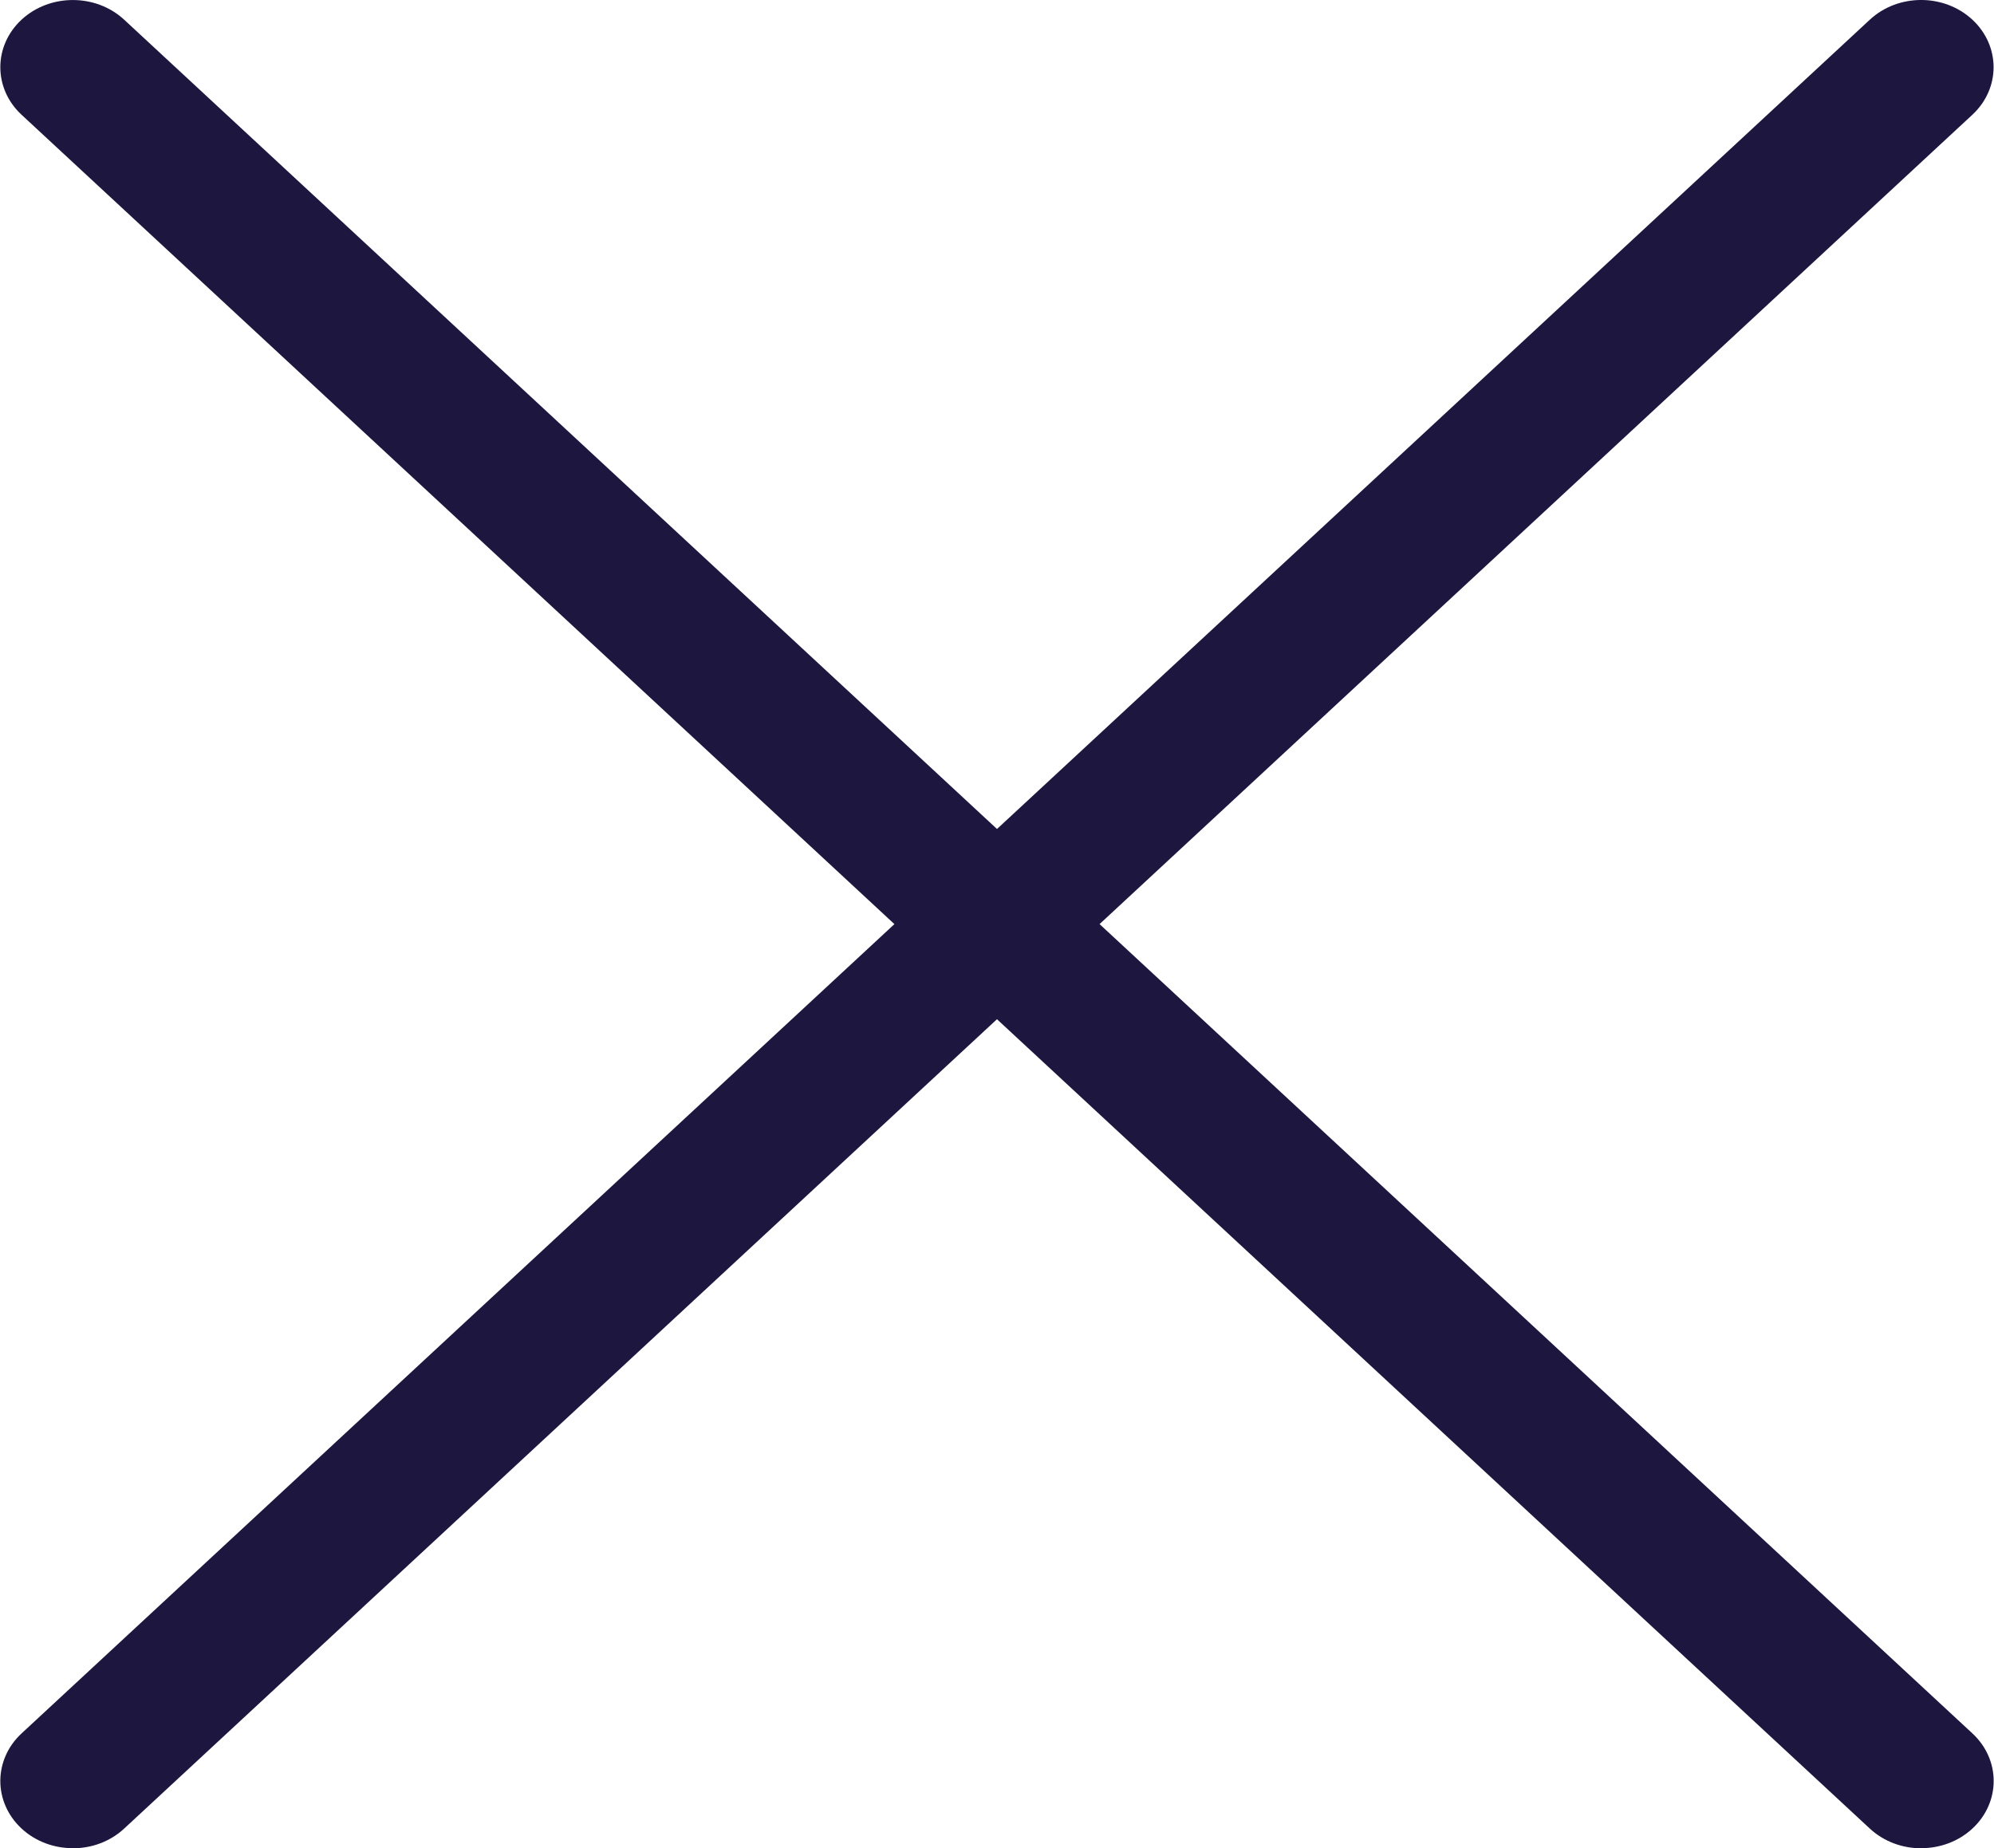 <?xml version="1.0" encoding="UTF-8"?><svg xmlns="http://www.w3.org/2000/svg" id="Layer_167e1014791a54" data-name="Layer 1" viewBox="0 0 219.92 203.92" aria-hidden="true" style="fill:url(#CerosGradient_id44c50bb33);" width="219px" height="203px"><defs><linearGradient class="cerosgradient" data-cerosgradient="true" id="CerosGradient_id44c50bb33" gradientUnits="userSpaceOnUse" x1="50%" y1="100%" x2="50%" y2="0%"><stop offset="0%" stop-color="#1D1740"/><stop offset="100%" stop-color="#1D1740"/></linearGradient><linearGradient/></defs>
  <path d="M211.92,203.92c-2.05,0-4.09-.72-5.66-2.17L2.34,12.66C-.78,9.76-.78,5.07,2.34,2.17,5.47-.72,10.53-.72,13.66,2.17l203.92,189.08c3.12,2.9,3.12,7.59,0,10.49-1.56,1.45-3.61,2.17-5.66,2.17Z" style="fill:url(#CerosGradient_id44c50bb33);"/>
  <path d="M8,203.92c2.05,0,4.09-.72,5.66-2.17L217.57,12.66c3.12-2.9,3.12-7.59,0-10.49-3.13-2.9-8.19-2.89-11.31,0L2.34,191.25c-3.12,2.9-3.12,7.59,0,10.49,1.56,1.45,3.61,2.17,5.66,2.17Z" style="fill:url(#CerosGradient_id44c50bb33);"/>
</svg>